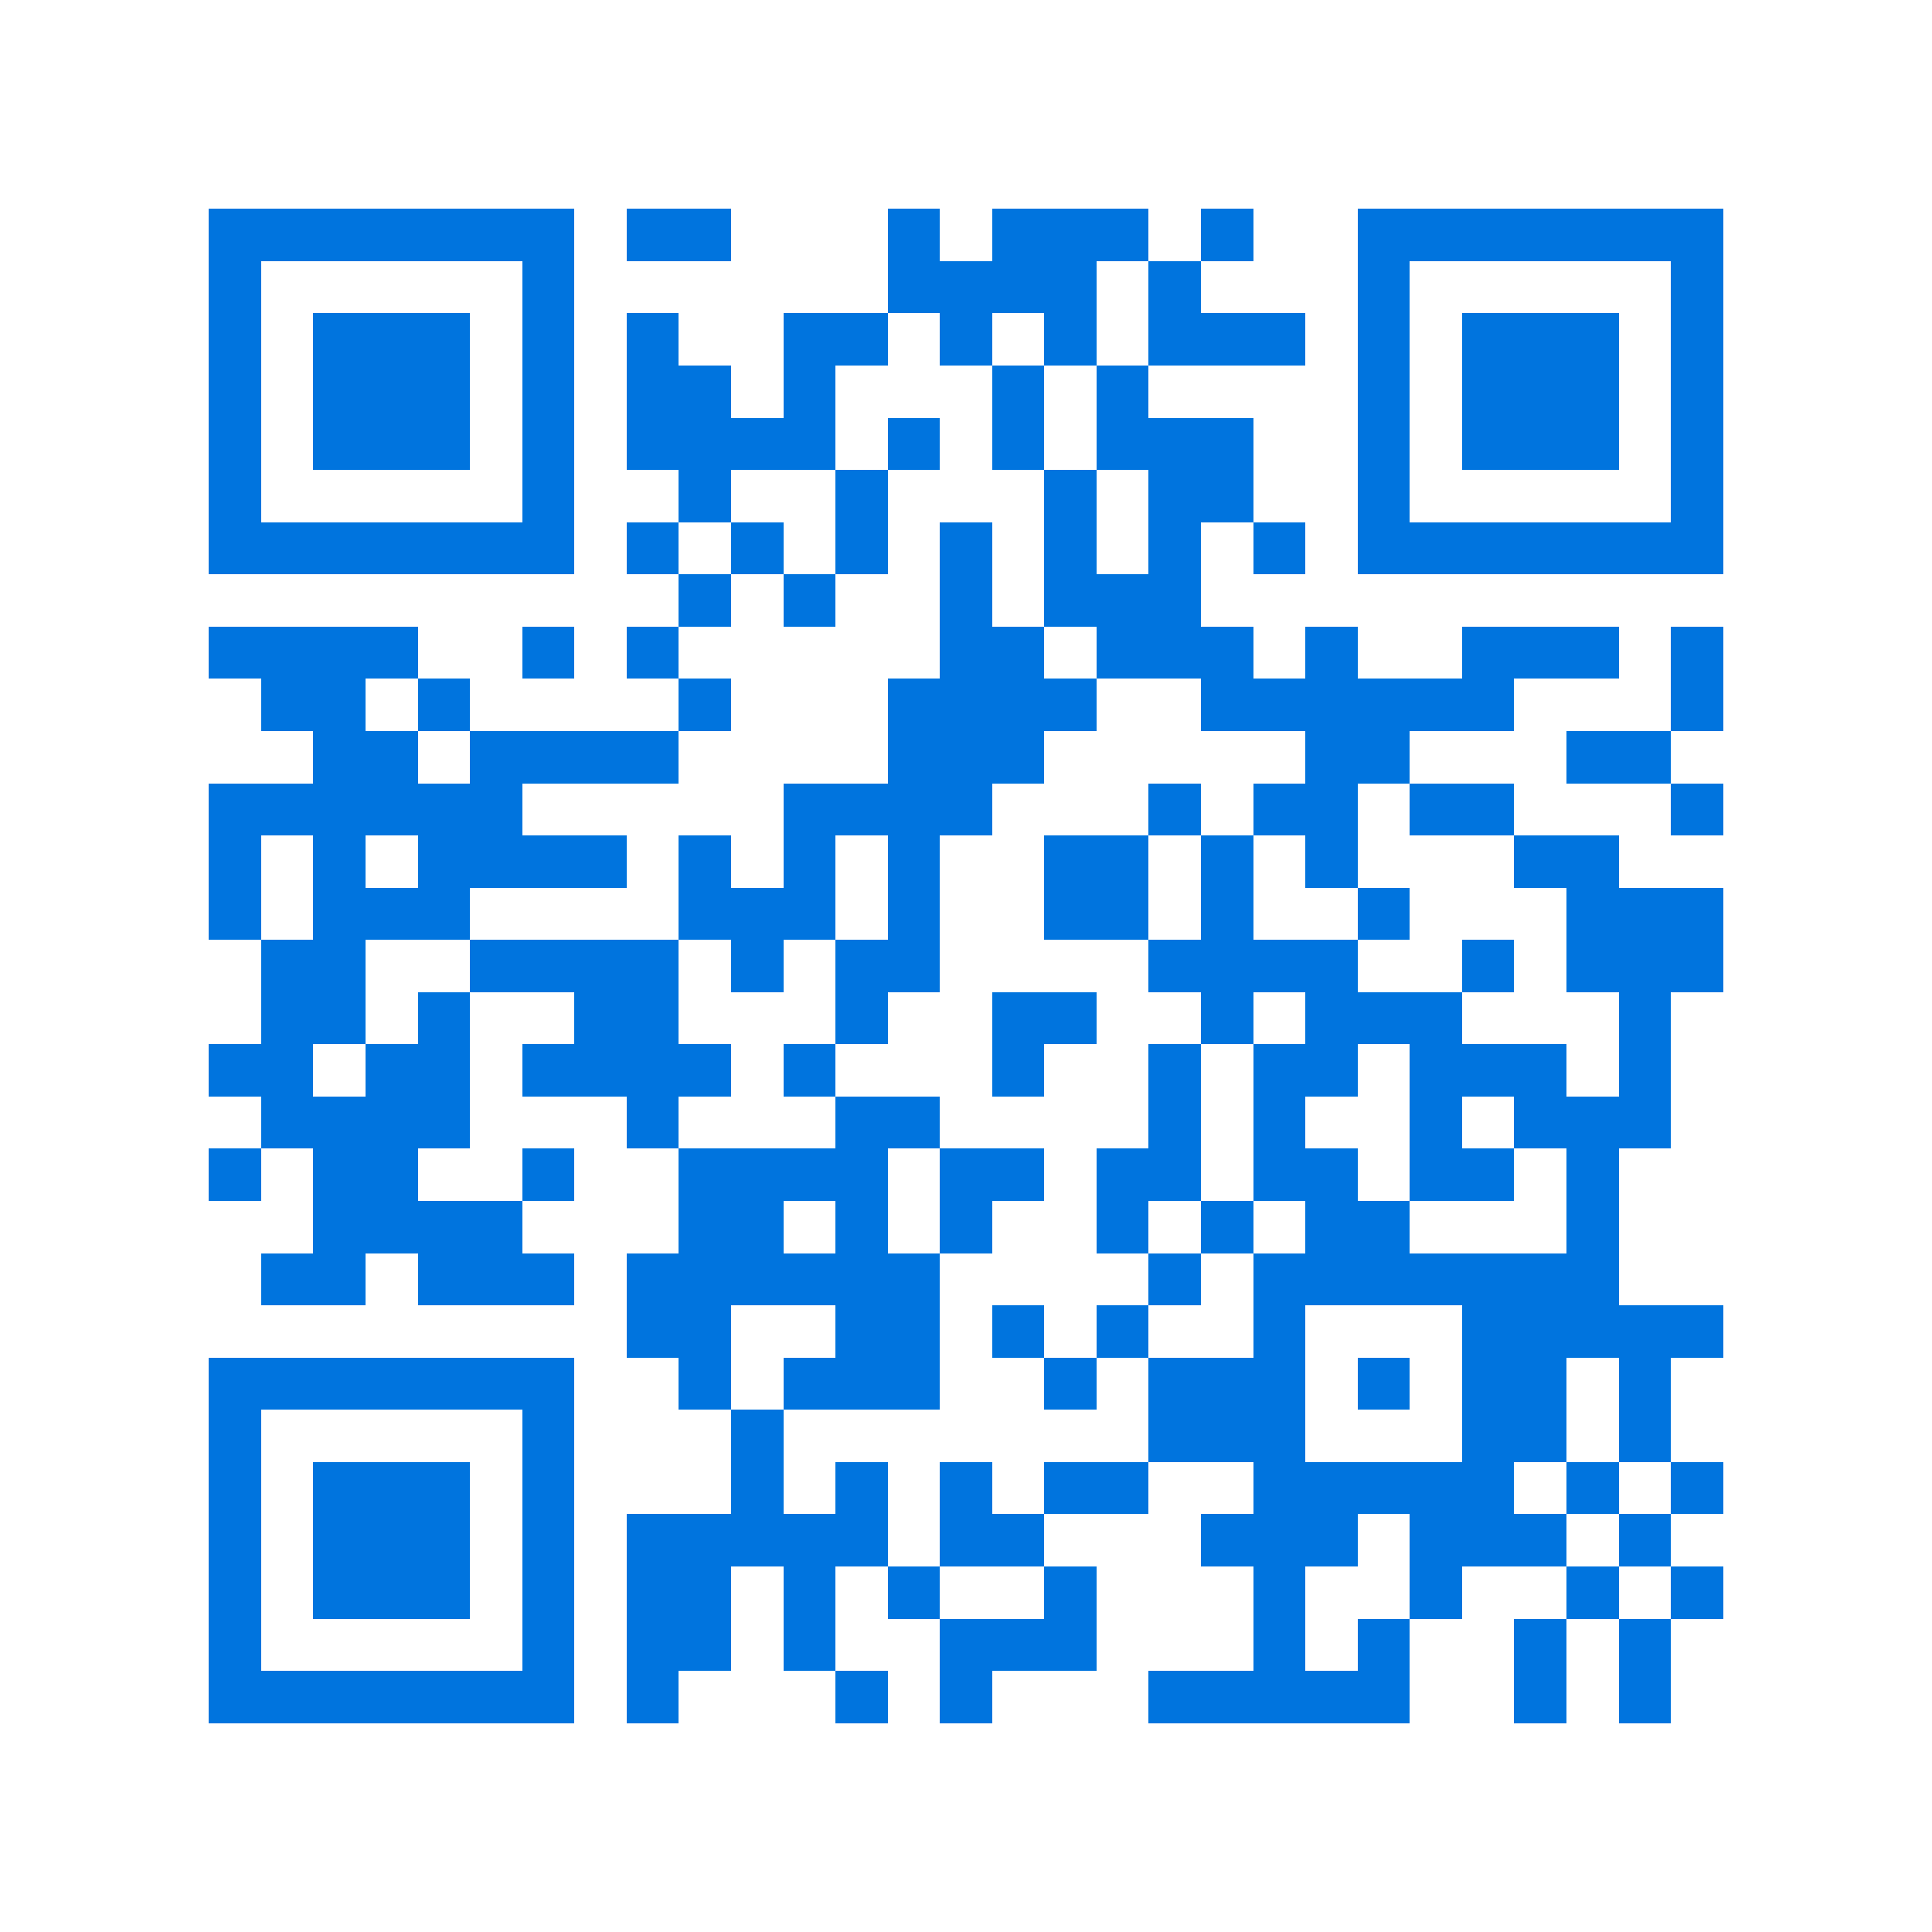 <svg xmlns="http://www.w3.org/2000/svg" viewBox="0 0 37 37" shape-rendering="crispEdges"><path fill="#ffffff" d="M0 0h37v37H0z"/><path stroke="#0074de" d="M4 4.5h7m1 0h2m3 0h1m1 0h3m1 0h1m2 0h7M4 5.5h1m5 0h1m6 0h4m1 0h1m3 0h1m5 0h1M4 6.5h1m1 0h3m1 0h1m1 0h1m2 0h2m1 0h1m1 0h1m1 0h3m1 0h1m1 0h3m1 0h1M4 7.5h1m1 0h3m1 0h1m1 0h2m1 0h1m3 0h1m1 0h1m4 0h1m1 0h3m1 0h1M4 8.5h1m1 0h3m1 0h1m1 0h4m1 0h1m1 0h1m1 0h3m2 0h1m1 0h3m1 0h1M4 9.5h1m5 0h1m2 0h1m2 0h1m3 0h1m1 0h2m2 0h1m5 0h1M4 10.5h7m1 0h1m1 0h1m1 0h1m1 0h1m1 0h1m1 0h1m1 0h1m1 0h7M13 11.5h1m1 0h1m2 0h1m1 0h3M4 12.5h4m2 0h1m1 0h1m5 0h2m1 0h3m1 0h1m2 0h3m1 0h1M5 13.5h2m1 0h1m4 0h1m3 0h4m2 0h6m3 0h1M6 14.5h2m1 0h4m4 0h3m5 0h2m3 0h2M4 15.5h6m5 0h4m3 0h1m1 0h2m1 0h2m3 0h1M4 16.5h1m1 0h1m1 0h4m1 0h1m1 0h1m1 0h1m2 0h2m1 0h1m1 0h1m3 0h2M4 17.5h1m1 0h3m4 0h3m1 0h1m2 0h2m1 0h1m2 0h1m3 0h3M5 18.5h2m2 0h4m1 0h1m1 0h2m4 0h4m2 0h1m1 0h3M5 19.5h2m1 0h1m2 0h2m3 0h1m2 0h2m2 0h1m1 0h3m3 0h1M4 20.5h2m1 0h2m1 0h4m1 0h1m3 0h1m2 0h1m1 0h2m1 0h3m1 0h1M5 21.5h4m3 0h1m3 0h2m4 0h1m1 0h1m2 0h1m1 0h3M4 22.5h1m1 0h2m2 0h1m2 0h4m1 0h2m1 0h2m1 0h2m1 0h2m1 0h1M6 23.5h4m3 0h2m1 0h1m1 0h1m2 0h1m1 0h1m1 0h2m3 0h1M5 24.5h2m1 0h3m1 0h6m4 0h1m1 0h7M12 25.5h2m2 0h2m1 0h1m1 0h1m2 0h1m3 0h5M4 26.5h7m2 0h1m1 0h3m2 0h1m1 0h3m1 0h1m1 0h2m1 0h1M4 27.5h1m5 0h1m3 0h1m7 0h3m3 0h2m1 0h1M4 28.5h1m1 0h3m1 0h1m3 0h1m1 0h1m1 0h1m1 0h2m2 0h5m1 0h1m1 0h1M4 29.5h1m1 0h3m1 0h1m1 0h5m1 0h2m3 0h3m1 0h3m1 0h1M4 30.5h1m1 0h3m1 0h1m1 0h2m1 0h1m1 0h1m2 0h1m3 0h1m2 0h1m2 0h1m1 0h1M4 31.5h1m5 0h1m1 0h2m1 0h1m2 0h3m3 0h1m1 0h1m2 0h1m1 0h1M4 32.5h7m1 0h1m3 0h1m1 0h1m3 0h5m2 0h1m1 0h1"/></svg>
